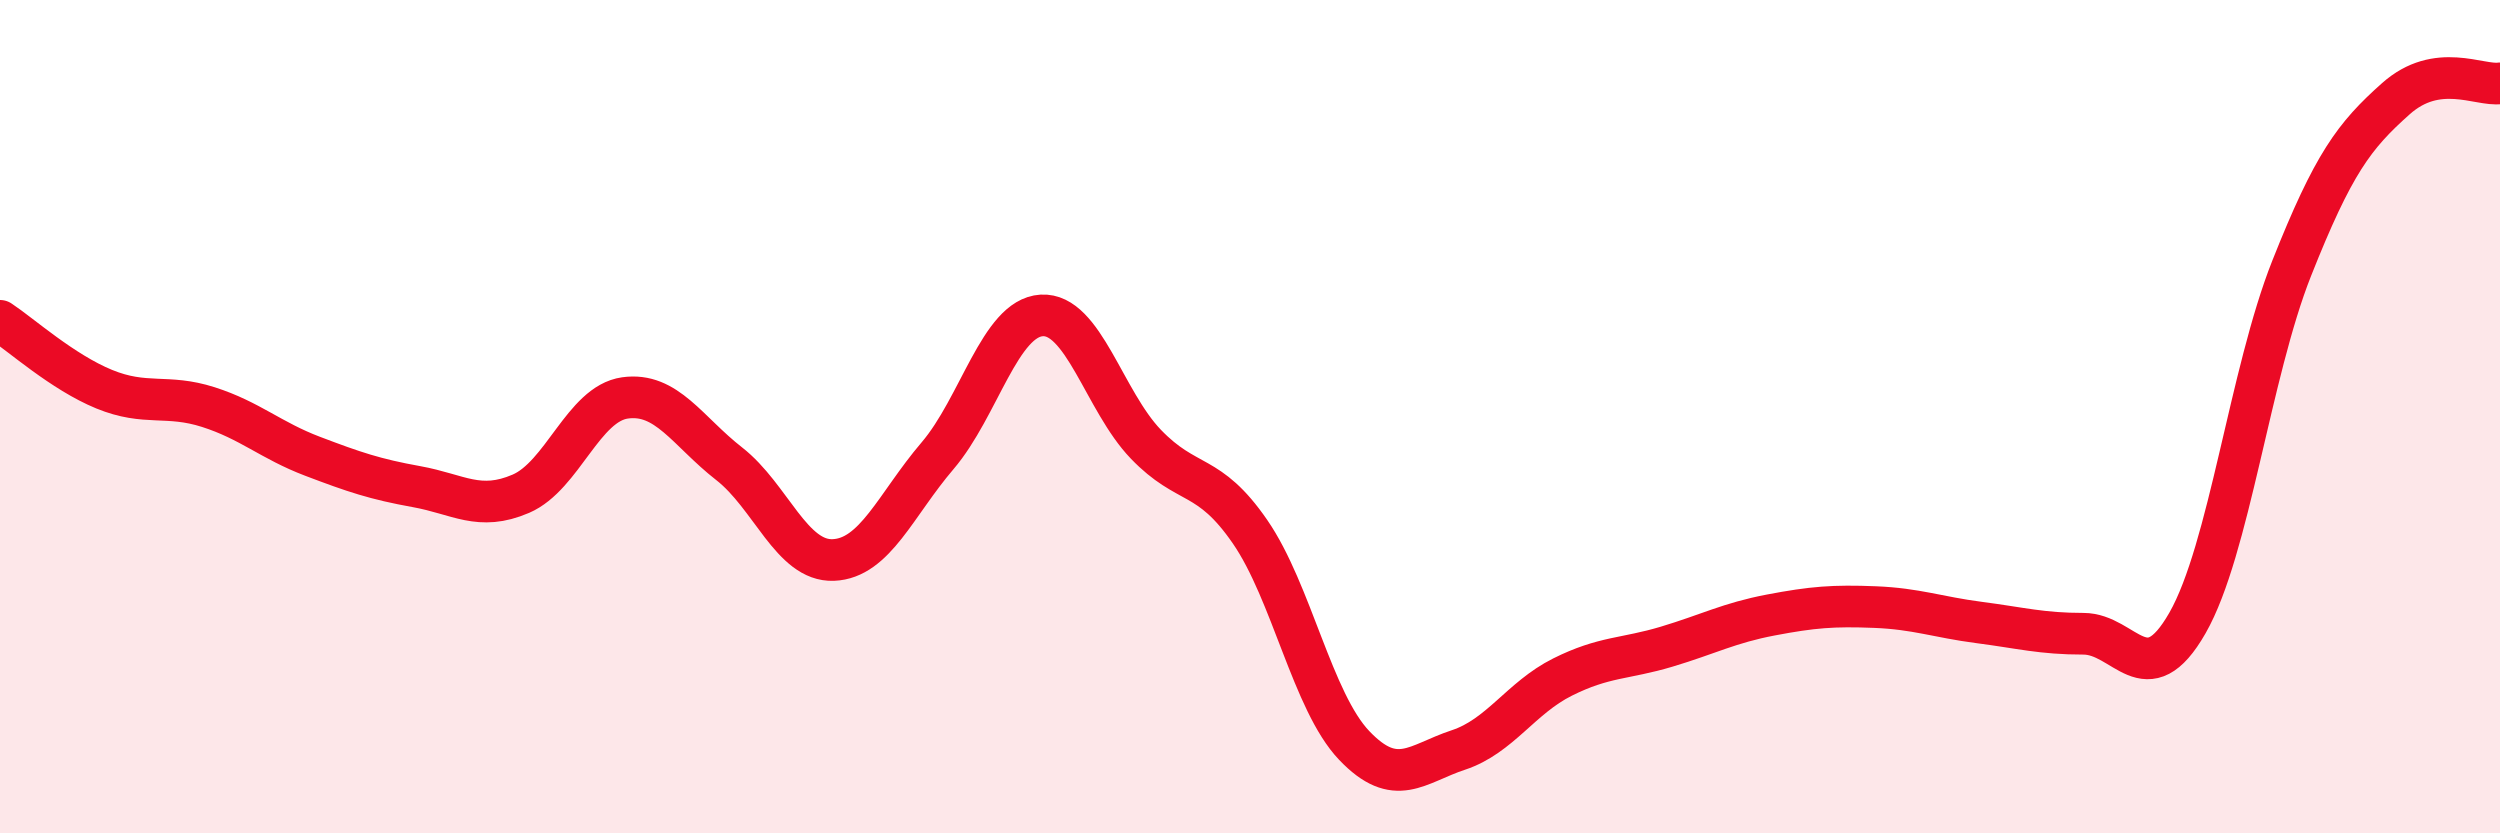 
    <svg width="60" height="20" viewBox="0 0 60 20" xmlns="http://www.w3.org/2000/svg">
      <path
        d="M 0,7.7 C 0.5,8.03 1.5,8.93 2.5,9.34 C 3.5,9.75 4,9.45 5,9.77 C 6,10.09 6.5,10.57 7.5,10.95 C 8.5,11.33 9,11.5 10,11.68 C 11,11.86 11.5,12.28 12.5,11.85 C 13.5,11.42 14,9.69 15,9.55 C 16,9.41 16.5,10.35 17.5,11.13 C 18.5,11.91 19,13.48 20,13.44 C 21,13.4 21.5,12.11 22.5,10.94 C 23.5,9.77 24,7.63 25,7.57 C 26,7.51 26.5,9.62 27.5,10.66 C 28.5,11.7 29,11.31 30,12.76 C 31,14.21 31.5,16.84 32.5,17.89 C 33.5,18.94 34,18.33 35,18 C 36,17.67 36.5,16.75 37.5,16.25 C 38.5,15.75 39,15.82 40,15.52 C 41,15.22 41.5,14.95 42.5,14.76 C 43.5,14.57 44,14.53 45,14.57 C 46,14.61 46.5,14.81 47.5,14.94 C 48.5,15.07 49,15.21 50,15.21 C 51,15.21 51.5,16.7 52.5,14.95 C 53.5,13.2 54,8.96 55,6.44 C 56,3.92 56.5,3.26 57.5,2.37 C 58.5,1.48 59.5,2.07 60,2L60 20L0 20Z"
        fill="#EB0A25"
        opacity="0.1"
        stroke-linecap="round"
        stroke-linejoin="round"
      />
      <path
        d="M 0,7.7 C 0.5,8.03 1.5,8.93 2.5,9.34 C 3.5,9.75 4,9.45 5,9.77 C 6,10.09 6.5,10.57 7.5,10.95 C 8.5,11.33 9,11.5 10,11.68 C 11,11.86 11.5,12.28 12.5,11.85 C 13.5,11.42 14,9.69 15,9.55 C 16,9.41 16.5,10.35 17.5,11.13 C 18.5,11.91 19,13.48 20,13.44 C 21,13.4 21.5,12.11 22.5,10.94 C 23.5,9.77 24,7.63 25,7.57 C 26,7.51 26.5,9.62 27.5,10.66 C 28.5,11.7 29,11.31 30,12.76 C 31,14.21 31.5,16.84 32.5,17.89 C 33.5,18.94 34,18.33 35,18 C 36,17.67 36.5,16.75 37.5,16.25 C 38.5,15.75 39,15.82 40,15.52 C 41,15.22 41.5,14.95 42.5,14.76 C 43.5,14.57 44,14.53 45,14.57 C 46,14.61 46.5,14.81 47.5,14.94 C 48.5,15.07 49,15.21 50,15.21 C 51,15.21 51.5,16.7 52.5,14.95 C 53.5,13.2 54,8.96 55,6.44 C 56,3.92 56.5,3.26 57.5,2.37 C 58.5,1.48 59.5,2.07 60,2"
        stroke="#EB0A25"
        stroke-width="1"
        fill="none"
        stroke-linecap="round"
        stroke-linejoin="round"
      />
    </svg>
  